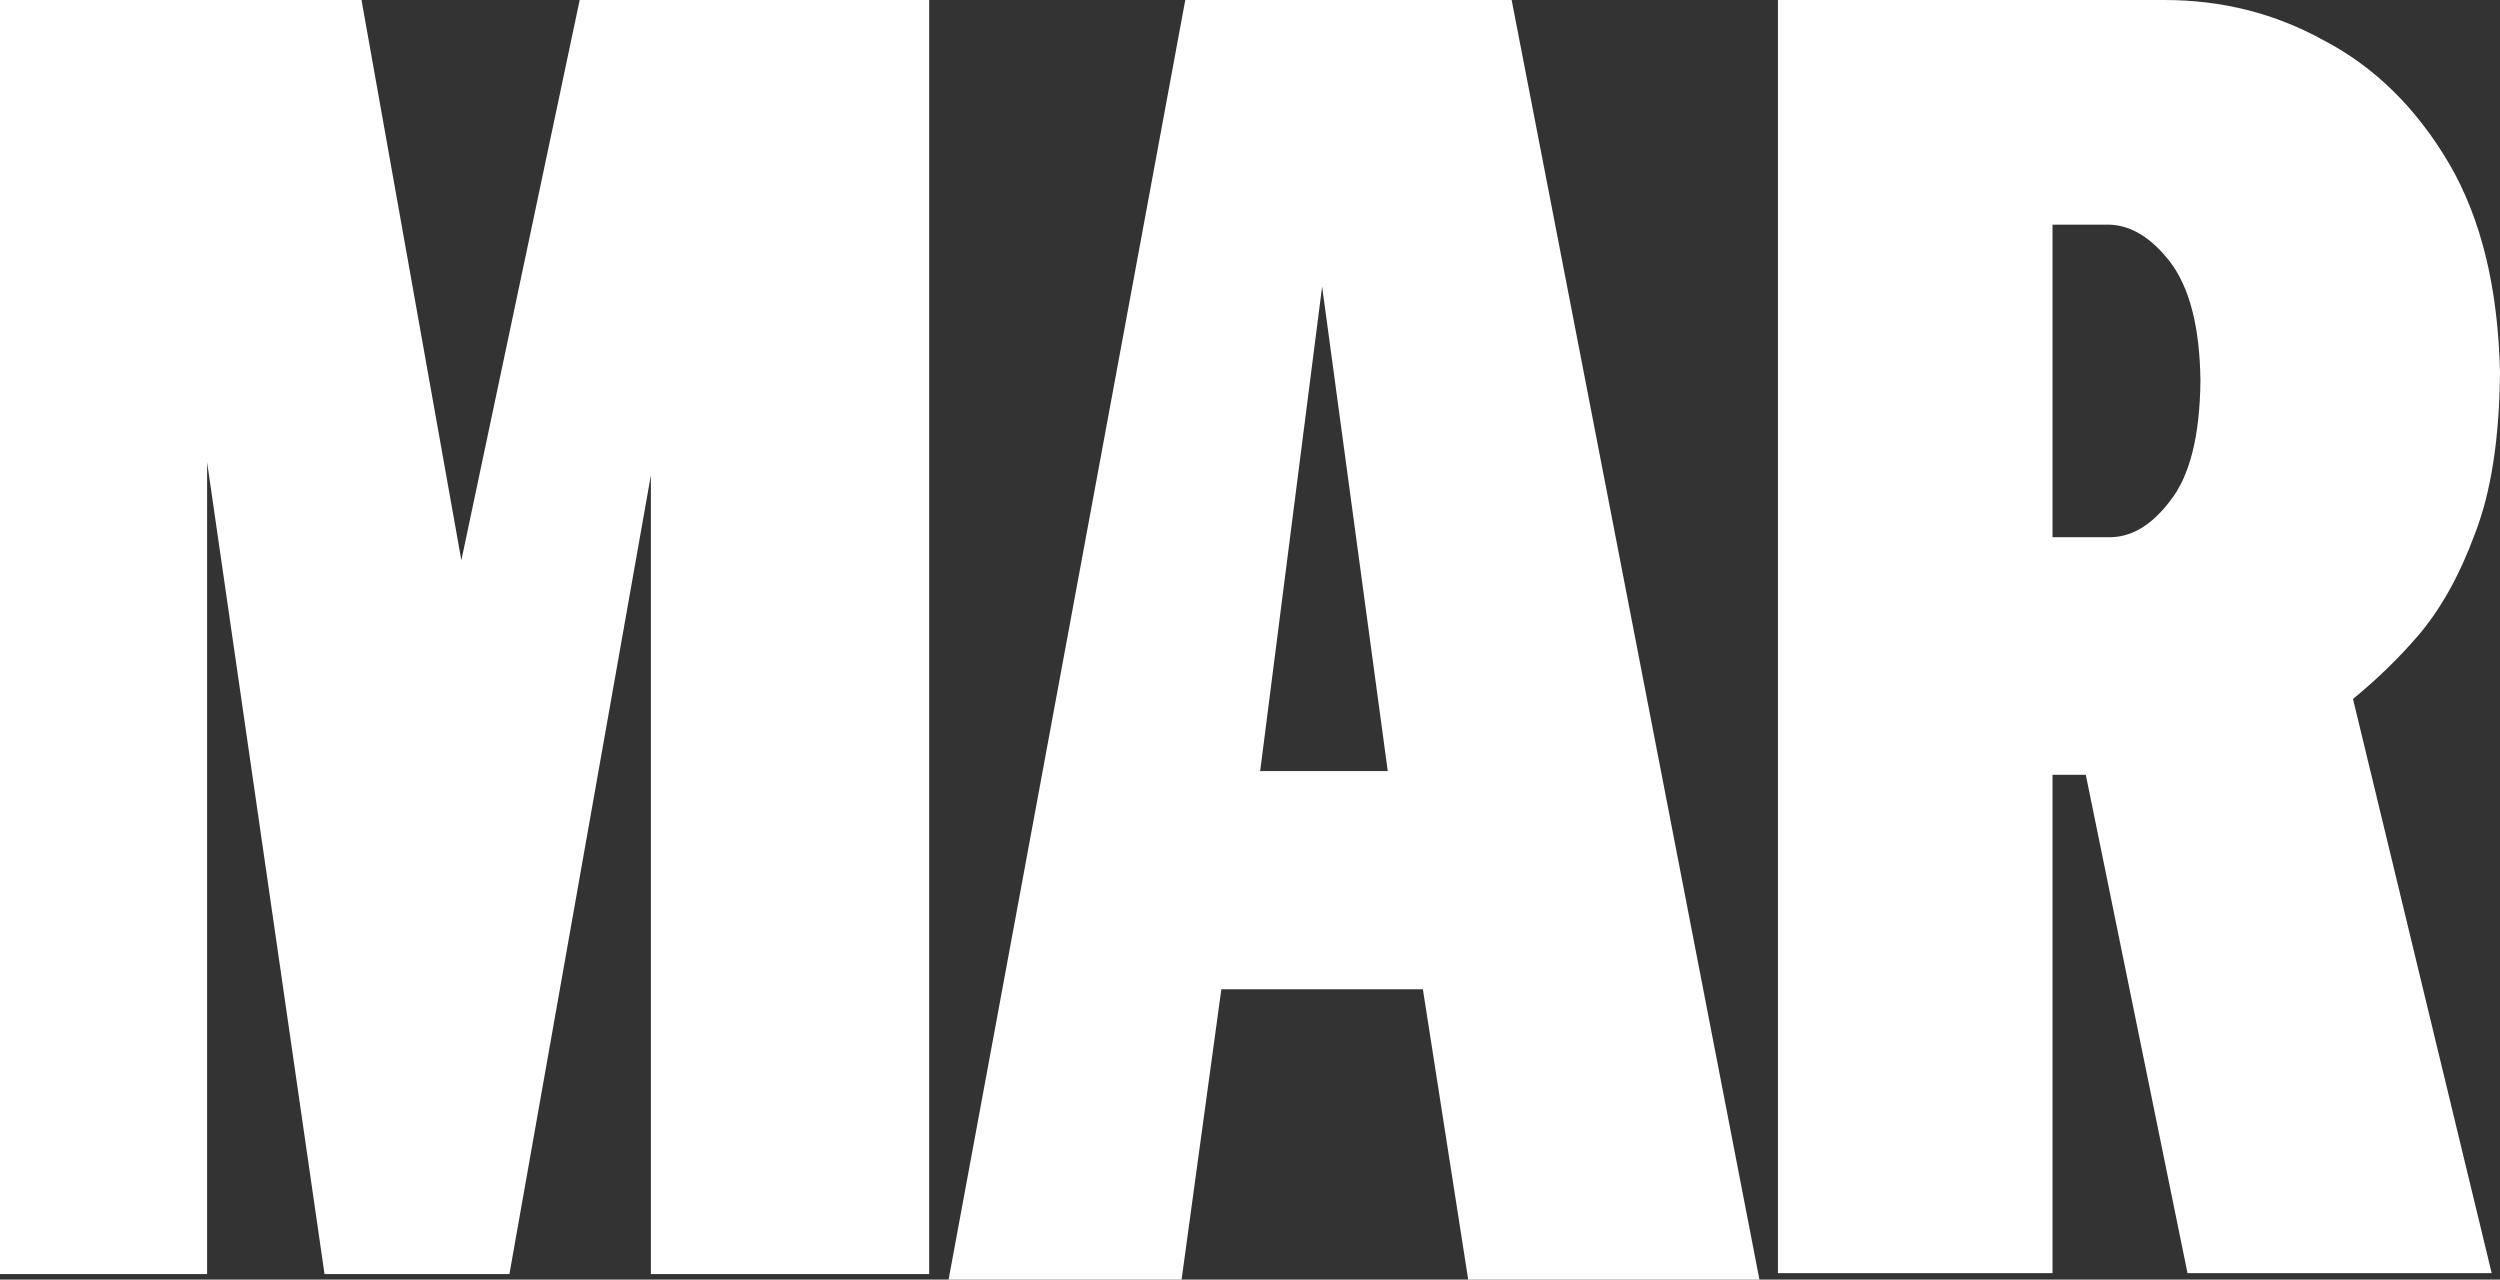 <?xml version="1.0" encoding="UTF-8" standalone="no"?>
<svg xmlns:xlink="http://www.w3.org/1999/xlink" height="69.2px" width="135.2px" xmlns="http://www.w3.org/2000/svg">
  <rect width="100%" height="100%" fill="#333333" stroke="none"/>
  <g transform="matrix(1.0, 0.0, 0.0, 1.0, 127.85, 47.4)">
    <path d="M-96.5 -47.4 L-77.6 -47.4 -77.6 21.5 -92.65 21.5 -92.65 -21.7 -100.3 21.5 -110.3 21.5 -116.65 -22.4 -116.65 21.5 -127.85 21.5 -127.85 -47.4 -108.3 -47.4 -102.9 -17.1 -96.5 -47.4" fill="#ffffff" fill-rule="evenodd" stroke="none"/>
    <path d="M-52.8 -5.7 L-56.35 -31.9 -59.7 -5.7 -52.8 -5.7 M-46.1 -47.4 L-32.7 21.8 -48.45 21.8 -50.9 6.1 -61.8 6.1 -63.95 21.8 -76.55 21.8 -63.75 -47.4 -46.1 -47.4" fill="#ffffff" fill-rule="evenodd" stroke="none"/>
    <path d="M7.35 -27.25 Q7.3 -21.9 6.0 -18.55 4.75 -15.15 2.9 -13.0 1.35 -11.2 -0.6 -9.6 L6.9 21.45 -9.55 21.45 -15.05 -5.5 -16.85 -5.5 -16.85 21.45 -31.7 21.45 -31.7 -47.4 -10.8 -47.4 Q-6.1 -47.4 -2.15 -45.2 1.95 -43.05 4.6 -38.55 7.2 -34.1 7.35 -27.25 M-16.85 -35.25 L-16.85 -18.35 -13.95 -18.35 Q-12.05 -18.25 -10.5 -20.3 -8.9 -22.3 -8.85 -26.8 -8.9 -31.15 -10.5 -33.25 -12.1 -35.3 -13.95 -35.25 L-16.85 -35.25" fill="#ffffff" fill-rule="evenodd" stroke="none"/>
  </g>
</svg>

